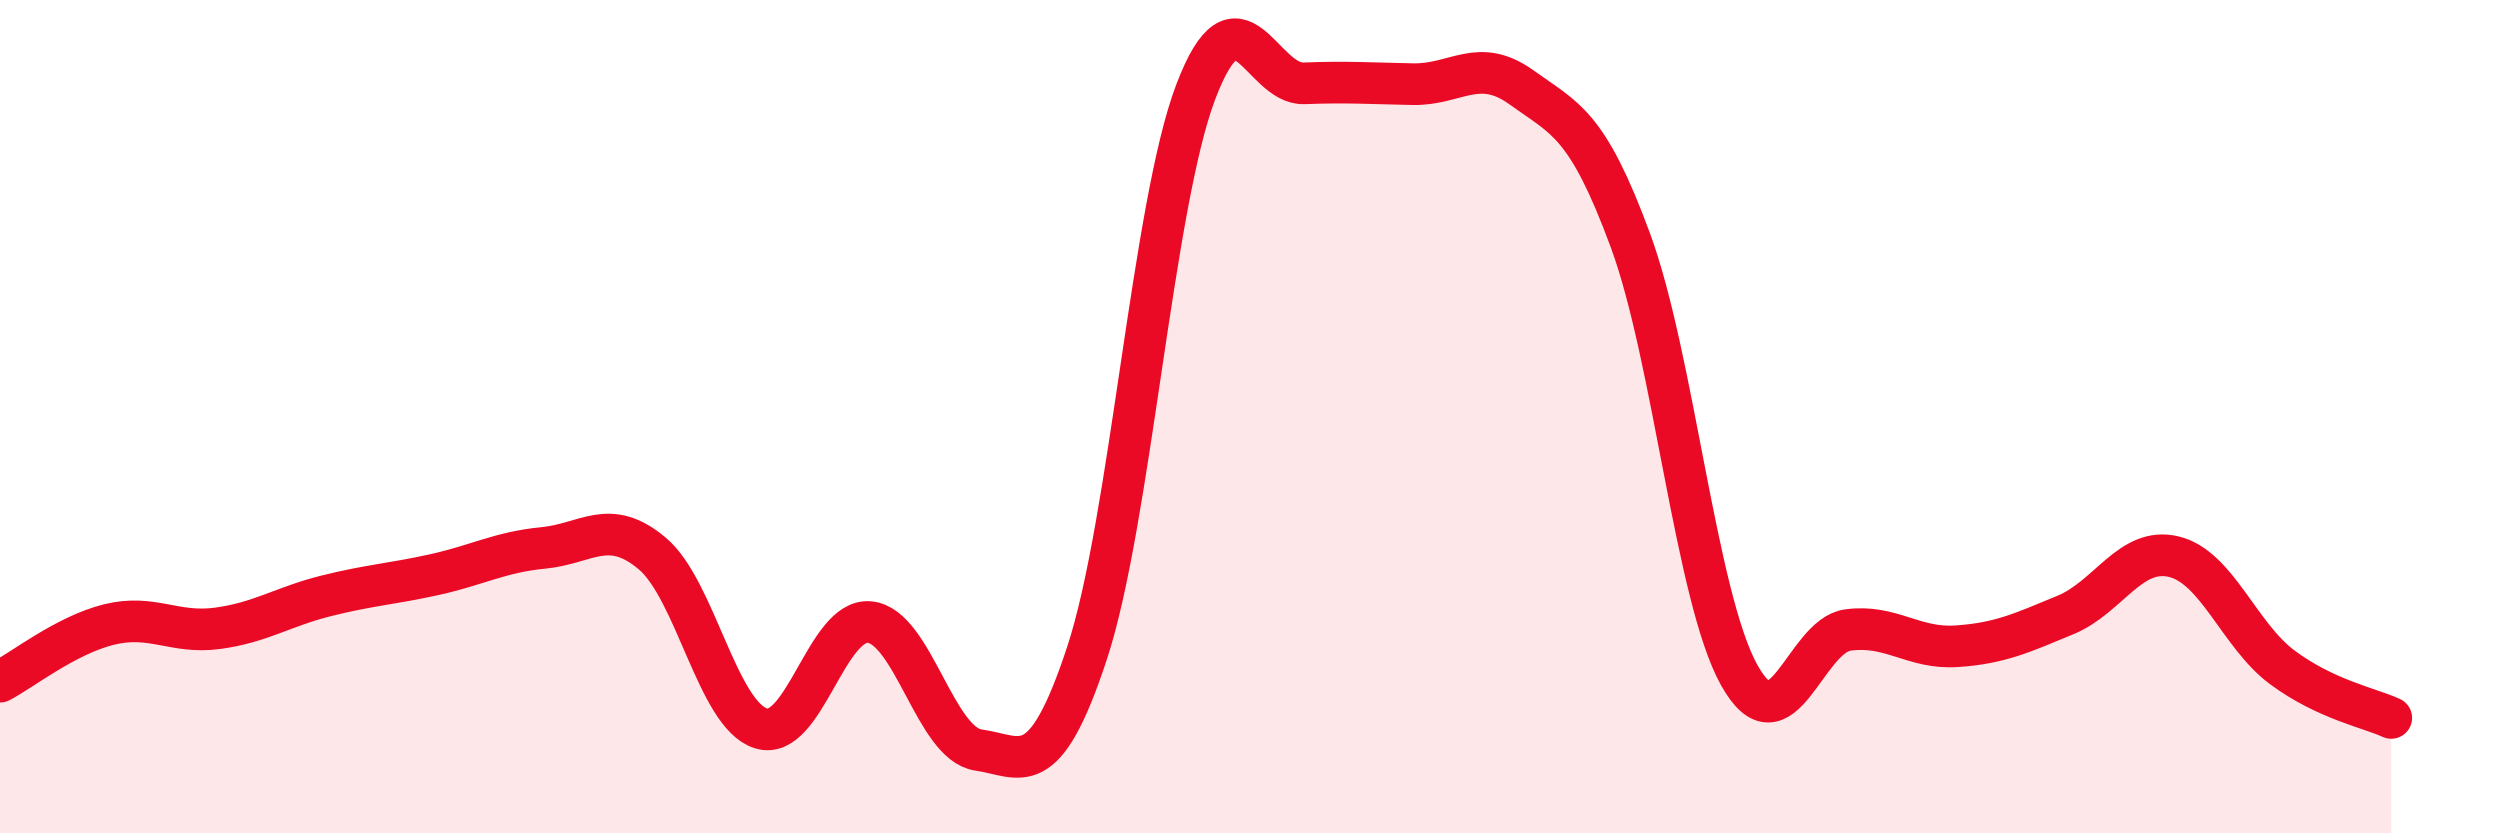 
    <svg width="60" height="20" viewBox="0 0 60 20" xmlns="http://www.w3.org/2000/svg">
      <path
        d="M 0,16.36 C 0.52,16.09 1.57,15.25 2.61,14.99 C 3.65,14.73 4.18,15.22 5.22,15.08 C 6.26,14.94 6.79,14.56 7.83,14.3 C 8.87,14.04 9.39,14.02 10.43,13.79 C 11.47,13.56 12,13.25 13.04,13.15 C 14.08,13.05 14.61,12.41 15.65,13.28 C 16.69,14.15 17.22,17.15 18.26,17.48 C 19.3,17.81 19.83,14.83 20.87,14.93 C 21.91,15.03 22.44,17.85 23.48,18 C 24.52,18.15 25.05,18.83 26.09,15.67 C 27.13,12.51 27.66,4.93 28.7,2.2 C 29.74,-0.53 30.26,2.04 31.3,2 C 32.34,1.96 32.87,2 33.91,2.02 C 34.95,2.04 35.48,1.35 36.52,2.1 C 37.56,2.85 38.09,2.95 39.13,5.77 C 40.17,8.59 40.7,14.33 41.74,16.2 C 42.78,18.07 43.31,15.26 44.35,15.12 C 45.39,14.98 45.92,15.58 46.96,15.51 C 48,15.44 48.53,15.19 49.57,14.76 C 50.61,14.33 51.13,13.11 52.17,13.36 C 53.21,13.61 53.74,15.25 54.78,16.02 C 55.82,16.79 56.87,16.99 57.39,17.23L57.39 20L0 20Z"
        fill="#EB0A25"
        opacity="0.1"
        stroke-linecap="round"
        stroke-linejoin="round"
      />
      <path
        d="M 0,16.36 C 0.52,16.09 1.57,15.25 2.61,14.99 C 3.65,14.73 4.18,15.22 5.22,15.08 C 6.26,14.94 6.79,14.56 7.83,14.3 C 8.87,14.04 9.39,14.02 10.43,13.79 C 11.47,13.56 12,13.25 13.04,13.15 C 14.08,13.05 14.61,12.41 15.65,13.28 C 16.69,14.15 17.22,17.15 18.26,17.48 C 19.3,17.81 19.83,14.83 20.87,14.93 C 21.91,15.03 22.44,17.85 23.48,18 C 24.52,18.15 25.05,18.83 26.09,15.67 C 27.13,12.51 27.66,4.93 28.7,2.2 C 29.74,-0.53 30.26,2.04 31.3,2 C 32.34,1.96 32.87,2 33.91,2.02 C 34.95,2.04 35.48,1.35 36.52,2.1 C 37.56,2.85 38.09,2.95 39.13,5.77 C 40.17,8.59 40.7,14.33 41.74,16.2 C 42.78,18.07 43.31,15.26 44.35,15.12 C 45.39,14.98 45.92,15.58 46.96,15.51 C 48,15.44 48.53,15.19 49.57,14.76 C 50.61,14.33 51.13,13.11 52.17,13.36 C 53.21,13.61 53.74,15.25 54.78,16.02 C 55.82,16.79 56.87,16.99 57.39,17.23"
        stroke="#EB0A25"
        stroke-width="1"
        fill="none"
        stroke-linecap="round"
        stroke-linejoin="round"
      />
    </svg>
  